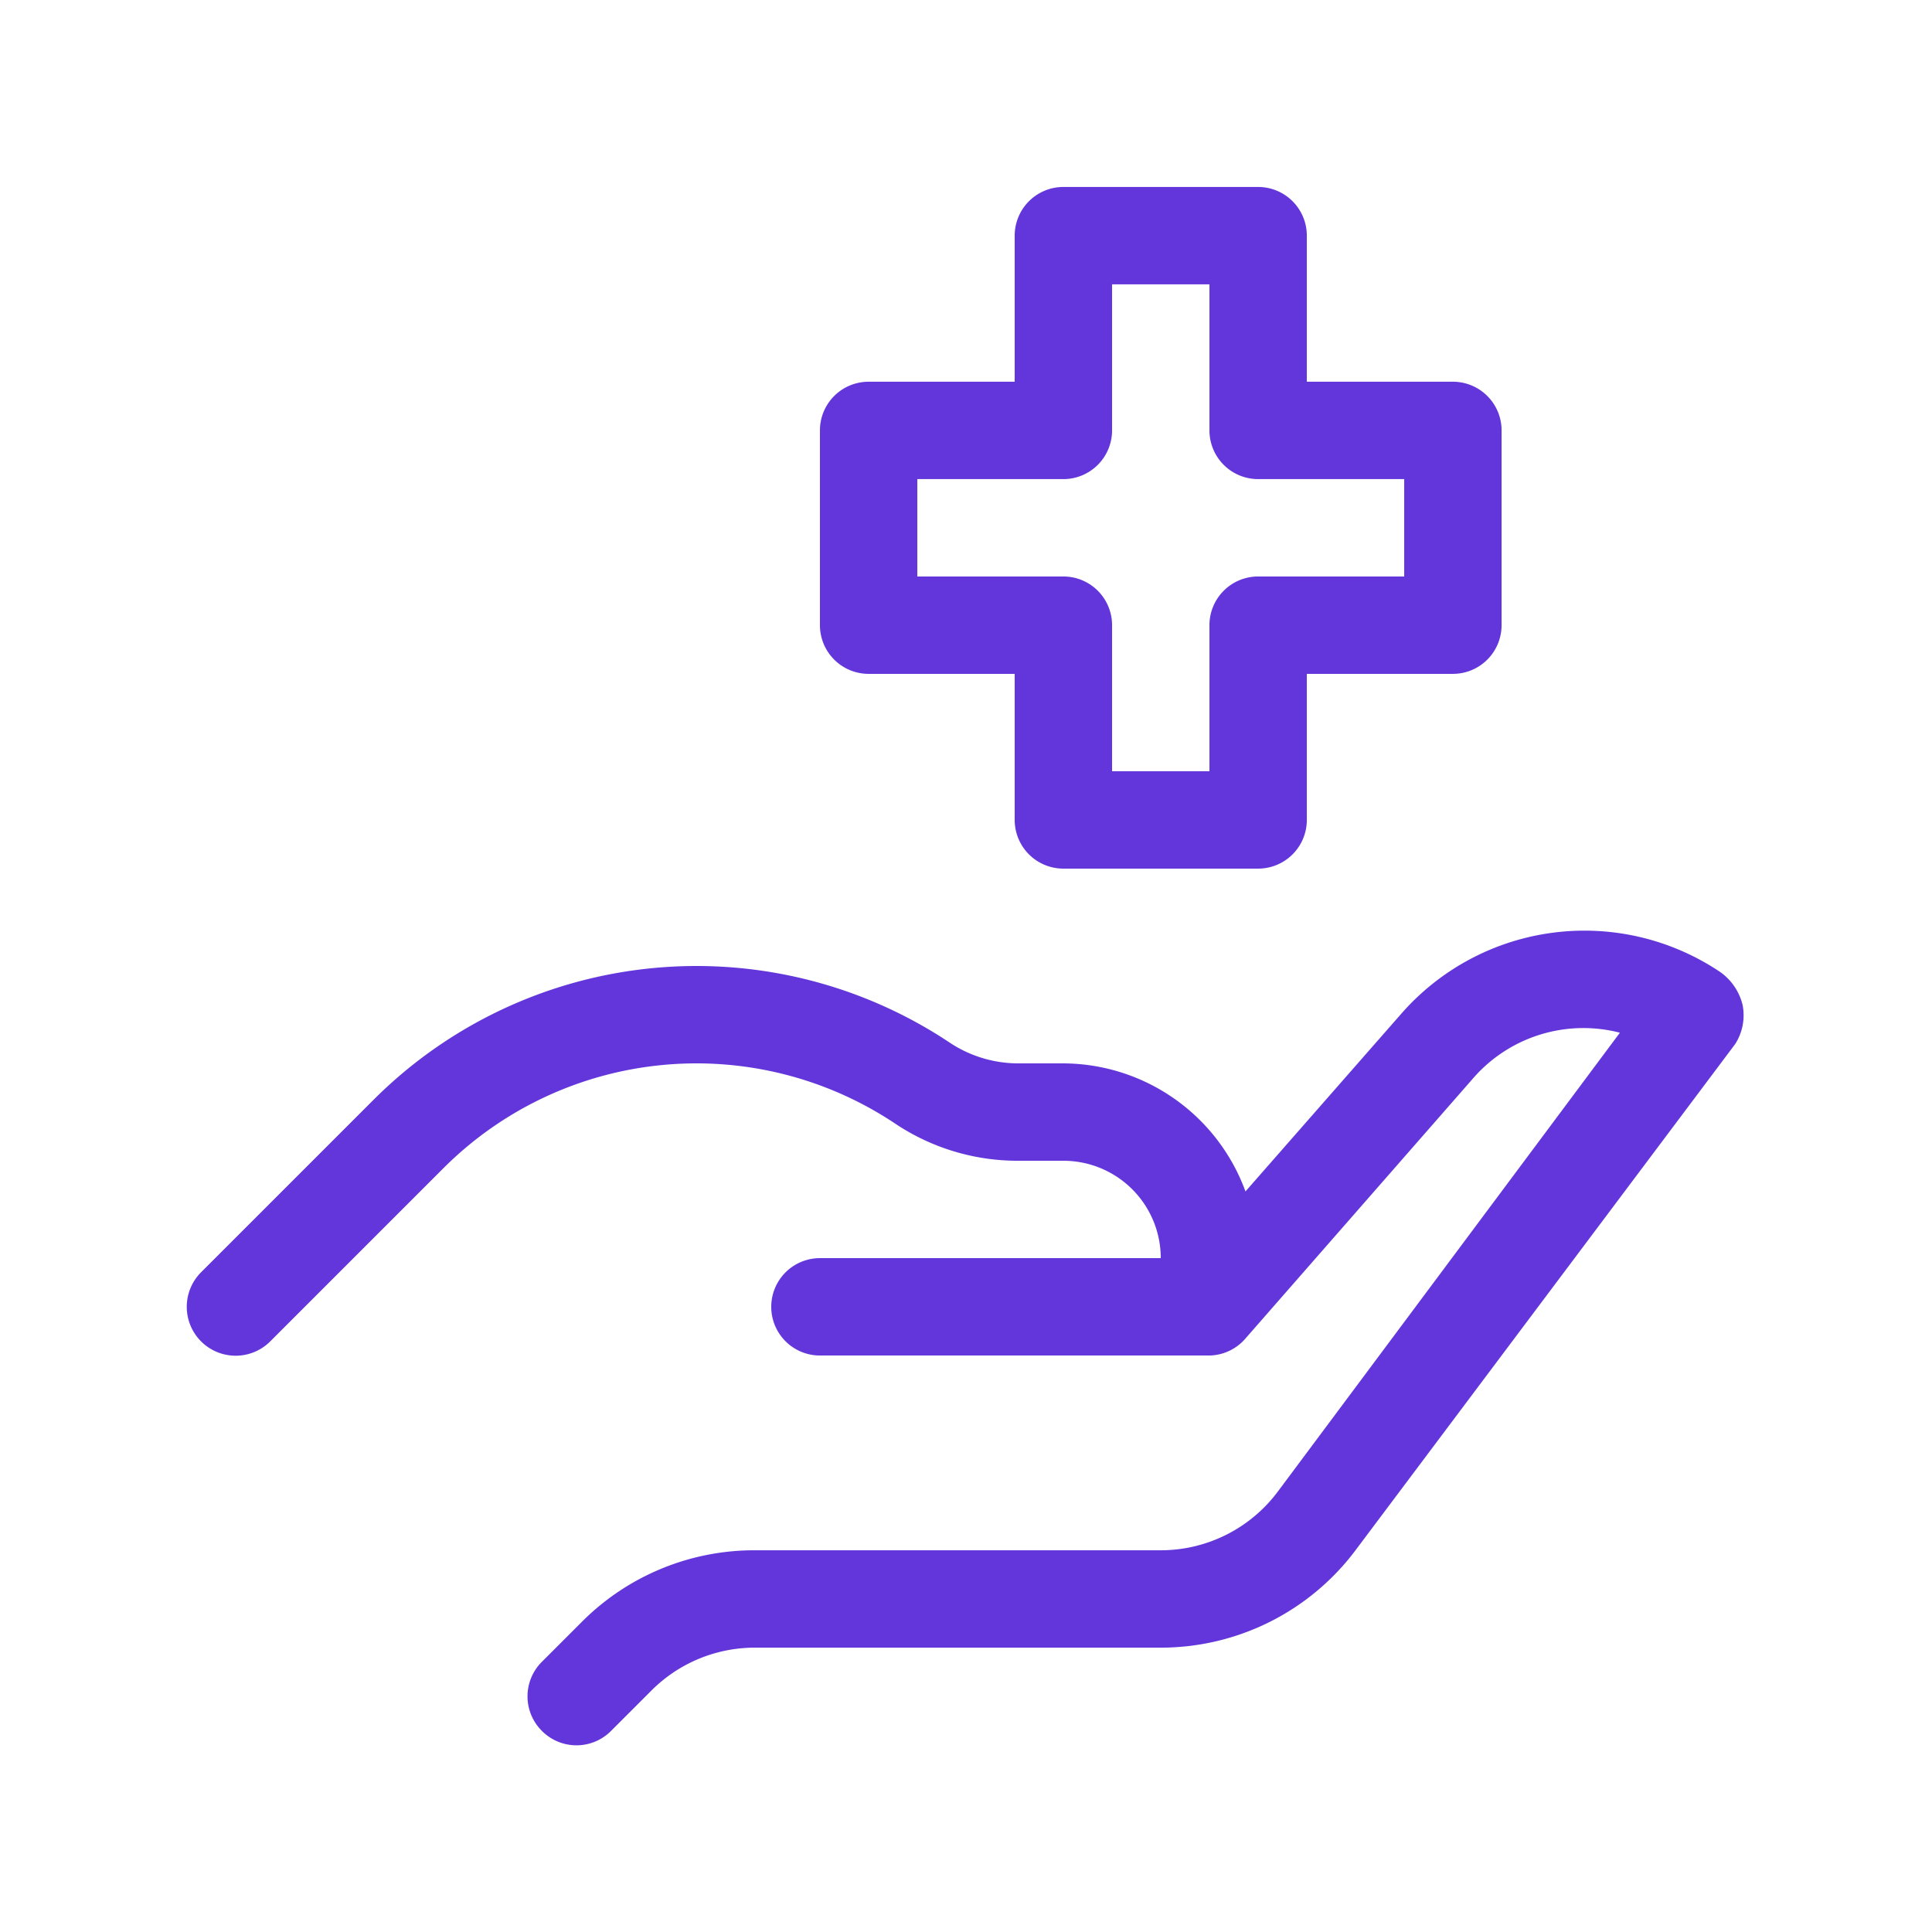 <!DOCTYPE svg PUBLIC "-//W3C//DTD SVG 1.1//EN" "http://www.w3.org/Graphics/SVG/1.1/DTD/svg11.dtd">
<!-- Uploaded to: SVG Repo, www.svgrepo.com, Transformed by: SVG Repo Mixer Tools -->
<svg width="64px" height="64px" viewBox="-3.84 -3.84 39.68 39.68" xmlns="http://www.w3.org/2000/svg" fill="#C3B6FE">
<g id="SVGRepo_bgCarrier" stroke-width="0"/>
<g id="SVGRepo_tracerCarrier" stroke-linecap="round" stroke-linejoin="round"/>
<g id="SVGRepo_iconCarrier"> <defs> <style>.cls-1{fill:#6336DB;}.cls-2{fill:#6336DB;}</style> </defs> <g data-name="34. Health Care" id="_34._Health_Care"> <path class="cls-1" d="M31.47,16.11a5,5,0,0,0-6.53.87l-3.2,3.65A4,4,0,0,0,18,18h-.93a2.54,2.54,0,0,1-1.41-.43A9.38,9.38,0,0,0,3.84,18.74L.29,22.29a1,1,0,0,0,1.42,1.42l3.55-3.55a7.35,7.35,0,0,1,9.29-.92,4.52,4.52,0,0,0,2.52.76H18a2,2,0,0,1,2,2H13a1,1,0,0,0,0,2h8a1,1,0,0,0,.74-.35h0l4.69-5.36a3,3,0,0,1,3-.92L22.4,26.8A3,3,0,0,1,20,28H11.66a5,5,0,0,0-3.54,1.46l-.83.83a1,1,0,0,0,0,1.42,1,1,0,0,0,1.42,0l.83-.83A3,3,0,0,1,11.66,30H20a5,5,0,0,0,4-2l7.8-10.4a1.1,1.1,0,0,0,.15-.8A1.16,1.16,0,0,0,31.47,16.11Z"/> <path class="cls-2" d="M22,14H18a1,1,0,0,1-1-1V10H14a1,1,0,0,1-1-1V5a1,1,0,0,1,1-1h3V1a1,1,0,0,1,1-1h4a1,1,0,0,1,1,1V4h3a1,1,0,0,1,1,1V9a1,1,0,0,1-1,1H23v3A1,1,0,0,1,22,14Zm-3-2h2V9a1,1,0,0,1,1-1h3V6H22a1,1,0,0,1-1-1V2H19V5a1,1,0,0,1-1,1H15V8h3a1,1,0,0,1,1,1Z"/> </g> </g>
</svg>